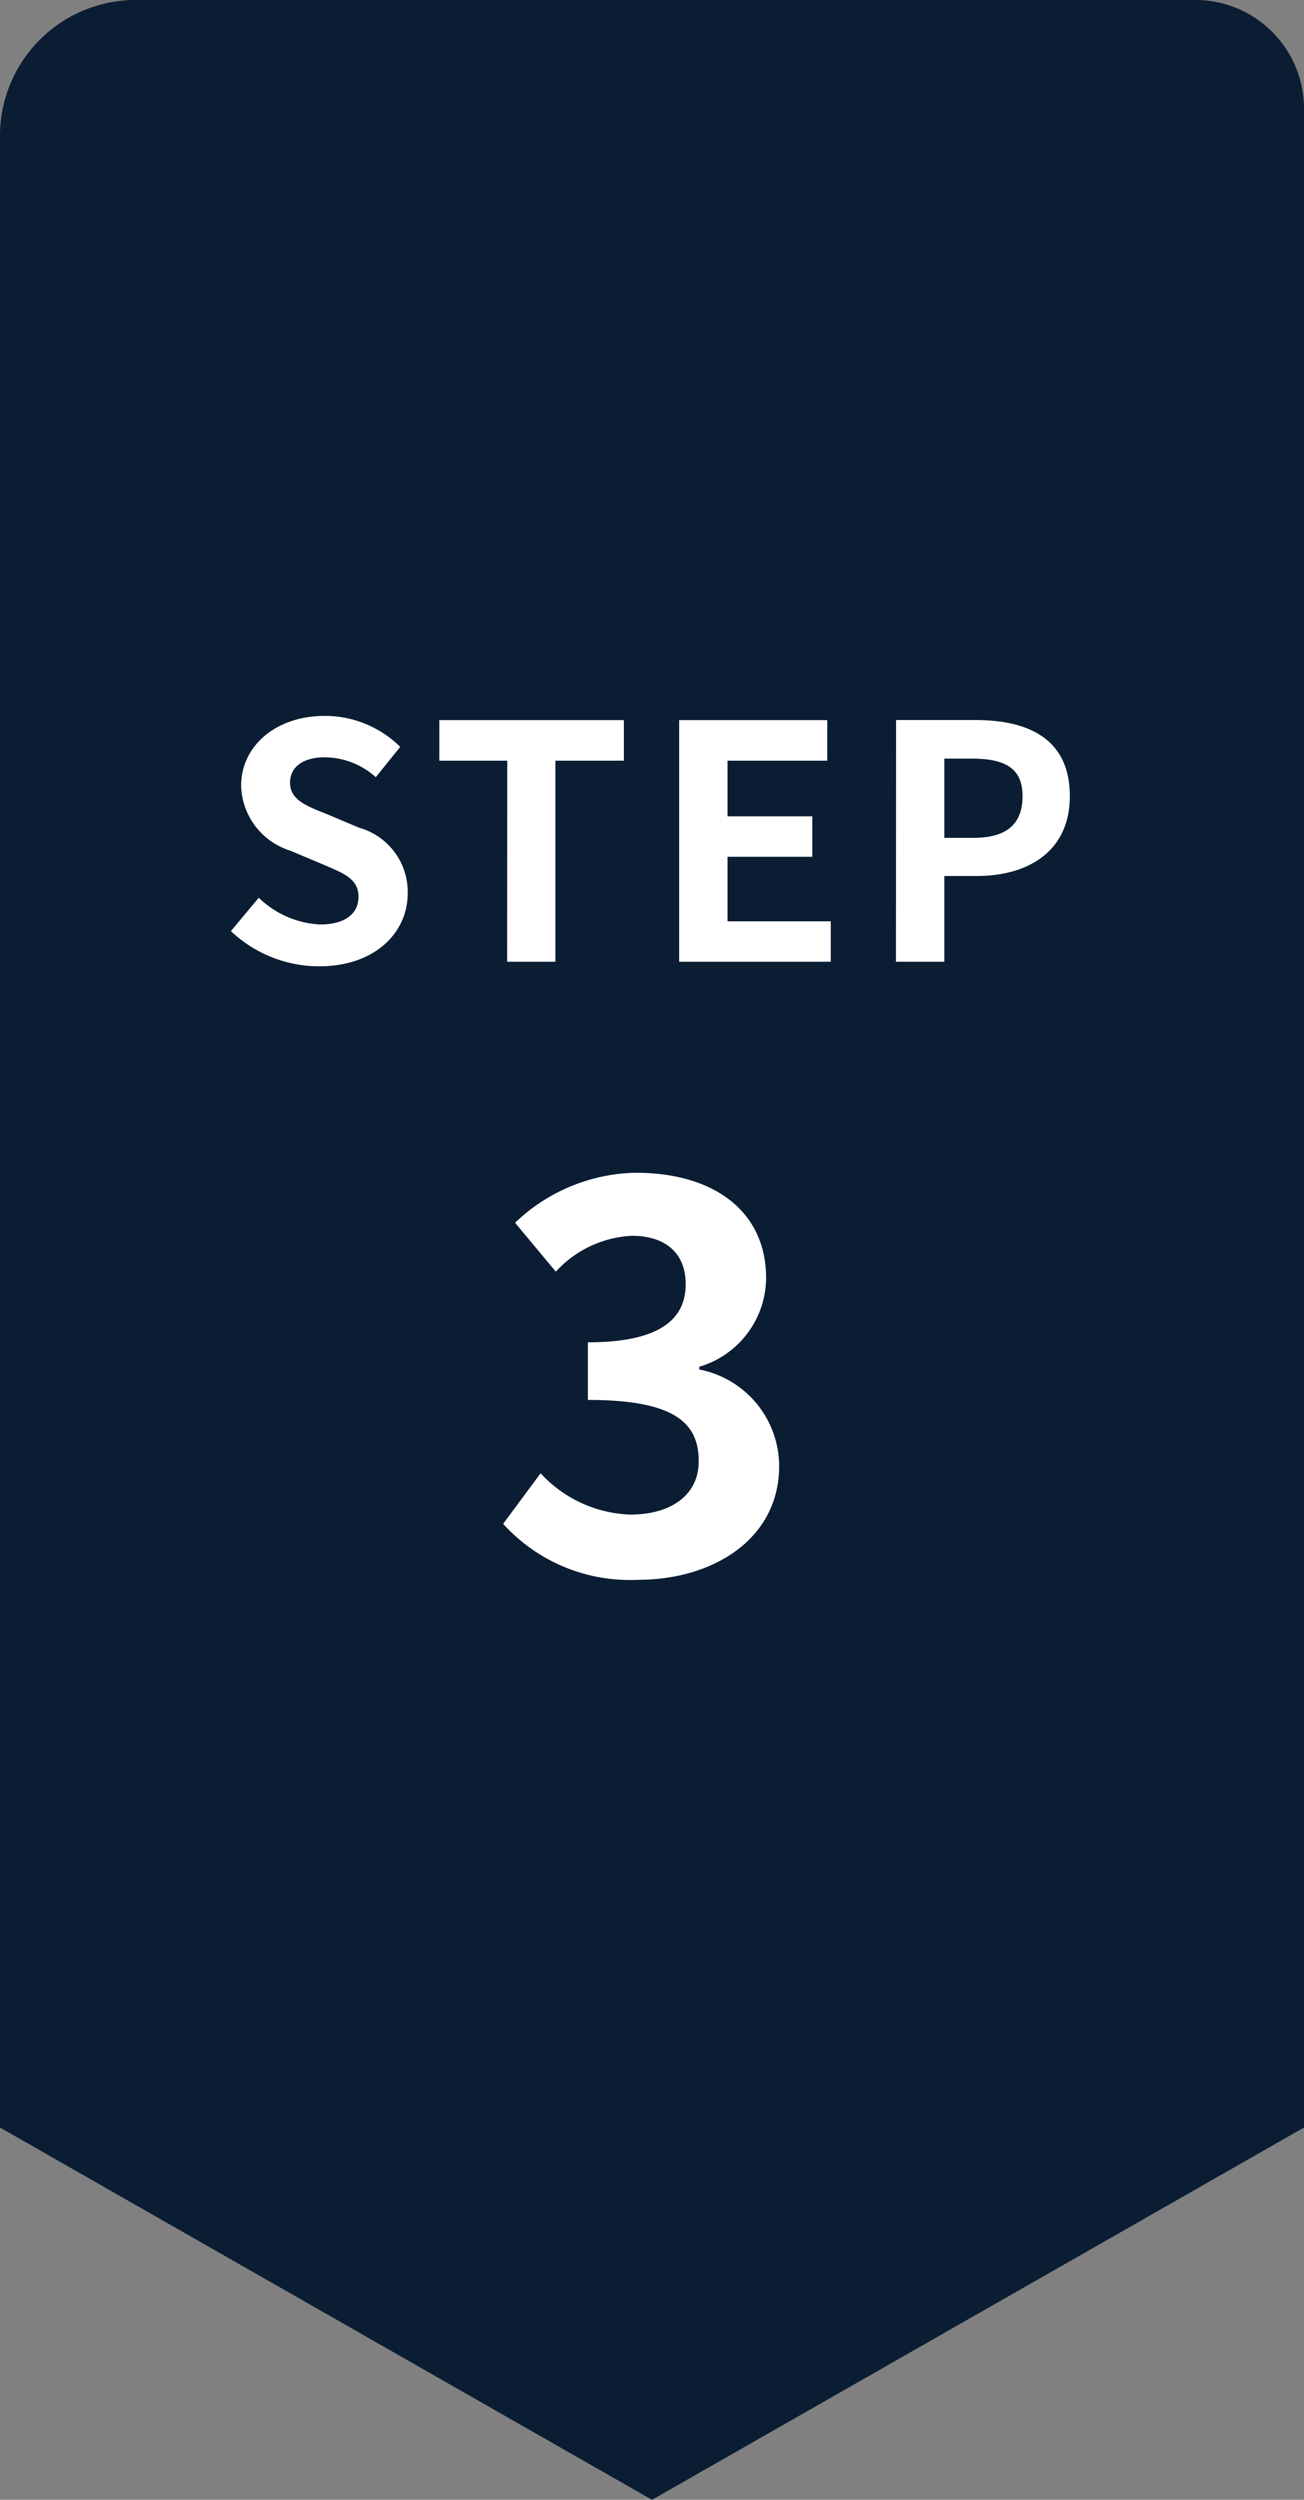 <svg xmlns="http://www.w3.org/2000/svg" width="48" height="91.999"><rect width="100%" height="100%" fill="#808080" stroke="none"/><g data-name="グループ 21186"><path data-name="合体 15" d="M0 78.299h48l-24 13.7zm0 0v-73.3a5 5 0 015-5h39a4 4 0 014 4v74.3z" fill="#0a1d33"/><path data-name="パス 62581" d="M23.48 58.141c2.82 0 5.2-1.54 5.2-4.18a3.63 3.63 0 00-2.94-3.56v-.1a3.431 3.431 0 002.46-3.26c0-2.48-1.94-3.88-4.8-3.88a6.586 6.586 0 00-4.44 1.84l1.5 1.8a4.049 4.049 0 012.8-1.32c1.26 0 1.98.66 1.98 1.78 0 1.24-.88 2.14-3.6 2.14v2.12c3.22 0 4.08.86 4.08 2.26 0 1.24-1.02 1.96-2.52 1.96a4.7 4.7 0 01-3.3-1.52l-1.38 1.86a6.291 6.291 0 004.96 2.06z" fill="#fff"/><path data-name="パス 62580" d="M11.744 35.563c2.056 0 3.264-1.236 3.264-2.688a2.453 2.453 0 00-1.788-2.412l-1.164-.492c-.756-.3-1.38-.528-1.38-1.164 0-.588.492-.936 1.272-.936a2.833 2.833 0 011.884.732l.9-1.116a3.941 3.941 0 00-2.784-1.14c-1.8 0-3.072 1.116-3.072 2.568a2.573 2.573 0 001.8 2.388l1.188.5c.792.336 1.332.54 1.332 1.2 0 .624-.492 1.02-1.416 1.02a3.494 3.494 0 01-2.256-.984L8.5 34.267a4.732 4.732 0 003.244 1.296zm6.924-.168h1.776v-7.4h2.52v-1.492h-6.792v1.492h2.5zm6.332 0h5.58v-1.488h-3.8v-2.376h3.12v-1.488h-3.12v-2.048h3.672v-1.492H25zm7.98 0h1.78v-3.156h1.188c1.908 0 3.432-.912 3.432-2.94 0-2.1-1.512-2.8-3.48-2.8h-2.916zm1.78-4.56v-2.916h1.008c1.224 0 1.872.348 1.872 1.38s-.588 1.536-1.812 1.536z" fill="#fff"/></g></svg>